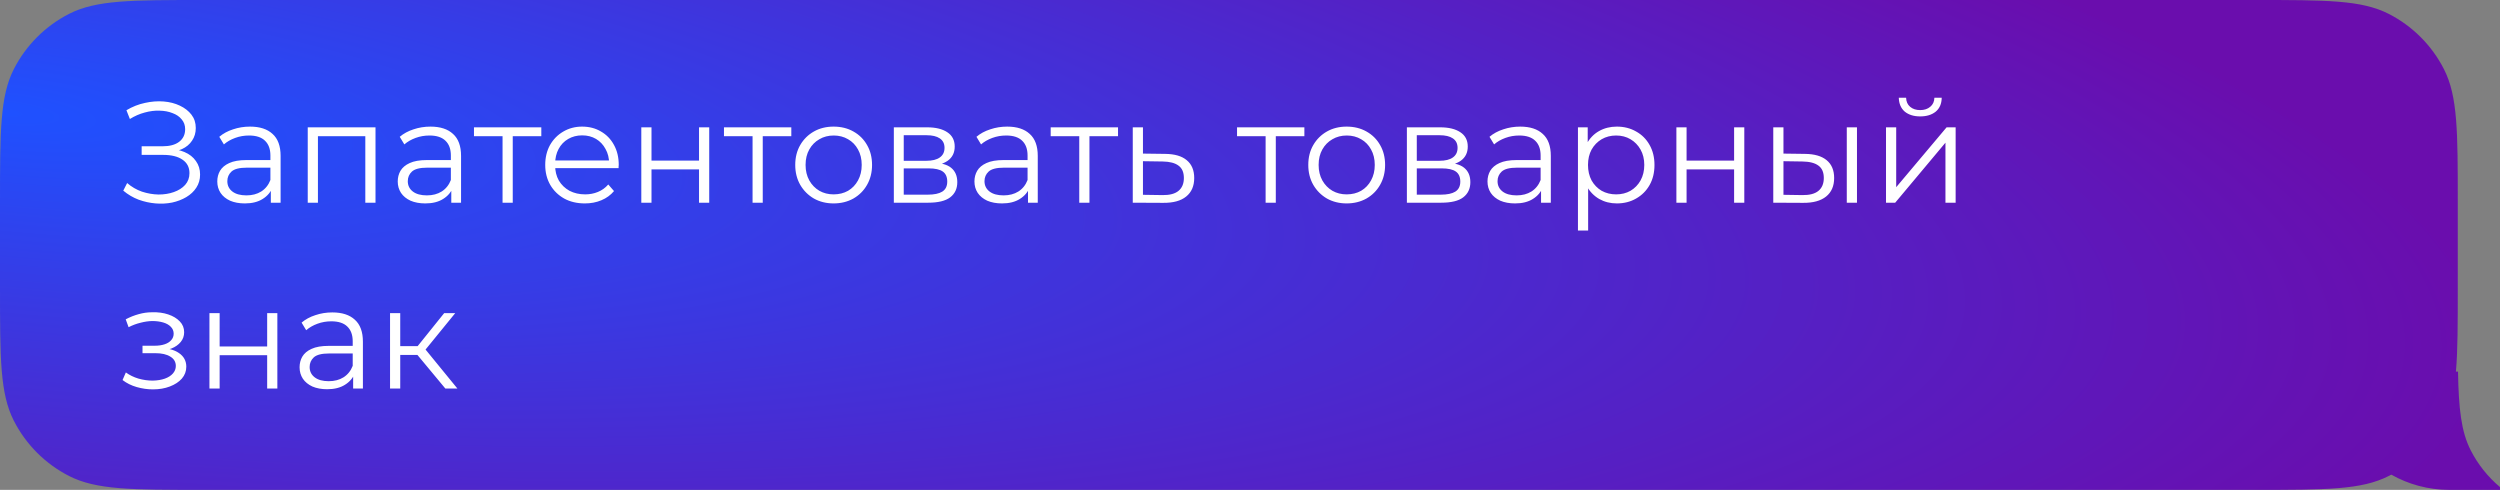 <svg width="296" height="58" viewBox="0 0 296 58" fill="none" xmlns="http://www.w3.org/2000/svg">
<rect x="0" y="0" width="296" height="58" fill="#808080" stroke="none"/>
<path fill-rule="evenodd" clip-rule="evenodd" d="M289.365 8.19C291 11.399 291 15.599 291 24V34C291 38.284 291 41.475 290.783 44H291.029C291.107 48.397 291.404 51.1 292.526 53.303C293.384 54.987 294.569 56.47 296 57.671V58H290C287.502 58 285.157 57.346 283.126 56.199C283.021 56.256 282.916 56.311 282.81 56.365C279.601 58 275.401 58 267 58H24C15.599 58 11.399 58 8.19 56.365C5.368 54.927 3.073 52.632 1.635 49.81C1.52588e-05 46.601 1.52588e-05 42.401 1.52588e-05 34V24C1.52588e-05 15.599 1.52588e-05 11.399 1.635 8.19C3.073 5.368 5.368 3.073 8.19 1.635C11.399 0 15.599 0 24 0H267C275.401 0 279.601 0 282.81 1.635C285.632 3.073 287.927 5.368 289.365 8.19Z" fill="url(#paint0_radial_2278_899)"/>
<path d="M14.595 22.572L15.054 21.671C15.575 22.124 16.159 22.464 16.805 22.691C17.462 22.906 18.12 23.02 18.777 23.031C19.434 23.031 20.035 22.935 20.579 22.742C21.134 22.549 21.582 22.266 21.922 21.892C22.262 21.507 22.432 21.042 22.432 20.498C22.432 19.807 22.154 19.274 21.599 18.9C21.055 18.526 20.296 18.339 19.321 18.339H16.771V17.319H19.253C20.092 17.319 20.743 17.143 21.208 16.792C21.684 16.429 21.922 15.931 21.922 15.296C21.922 14.843 21.786 14.457 21.514 14.14C21.253 13.811 20.891 13.562 20.426 13.392C19.973 13.211 19.463 13.114 18.896 13.103C18.329 13.08 17.74 13.154 17.128 13.324C16.527 13.483 15.944 13.738 15.377 14.089L14.969 13.052C15.672 12.633 16.403 12.344 17.162 12.185C17.921 12.015 18.658 11.958 19.372 12.015C20.086 12.072 20.726 12.236 21.293 12.508C21.871 12.78 22.33 13.137 22.67 13.579C23.01 14.021 23.18 14.548 23.18 15.16C23.18 15.727 23.033 16.225 22.738 16.656C22.455 17.087 22.052 17.421 21.531 17.659C21.021 17.886 20.415 17.999 19.712 17.999L19.78 17.625C20.573 17.625 21.259 17.75 21.837 17.999C22.426 18.248 22.88 18.605 23.197 19.07C23.526 19.523 23.69 20.056 23.69 20.668C23.69 21.246 23.543 21.762 23.248 22.215C22.965 22.657 22.568 23.031 22.058 23.337C21.559 23.632 20.998 23.847 20.375 23.983C19.752 24.108 19.1 24.142 18.42 24.085C17.74 24.028 17.071 23.881 16.414 23.643C15.757 23.394 15.15 23.037 14.595 22.572ZM32.067 24V22.028L32.016 21.705V18.407C32.016 17.648 31.8 17.064 31.37 16.656C30.95 16.248 30.321 16.044 29.483 16.044C28.905 16.044 28.355 16.14 27.834 16.333C27.312 16.526 26.87 16.781 26.508 17.098L25.964 16.197C26.417 15.812 26.961 15.517 27.596 15.313C28.23 15.098 28.899 14.99 29.602 14.99C30.758 14.99 31.647 15.279 32.271 15.857C32.905 16.424 33.223 17.291 33.223 18.458V24H32.067ZM28.99 24.085C28.321 24.085 27.737 23.977 27.239 23.762C26.751 23.535 26.377 23.229 26.117 22.844C25.856 22.447 25.726 21.994 25.726 21.484C25.726 21.019 25.833 20.6 26.049 20.226C26.275 19.841 26.638 19.535 27.137 19.308C27.647 19.07 28.327 18.951 29.177 18.951H32.254V19.852H29.211C28.349 19.852 27.749 20.005 27.409 20.311C27.08 20.617 26.916 20.997 26.916 21.45C26.916 21.96 27.114 22.368 27.511 22.674C27.907 22.98 28.463 23.133 29.177 23.133C29.857 23.133 30.44 22.98 30.928 22.674C31.426 22.357 31.789 21.903 32.016 21.314L32.288 22.147C32.061 22.736 31.664 23.207 31.098 23.558C30.542 23.909 29.84 24.085 28.99 24.085ZM36.436 24V15.075H44.46V24H43.253V15.806L43.559 16.129H37.337L37.643 15.806V24H36.436ZM53.433 24V22.028L53.382 21.705V18.407C53.382 17.648 53.166 17.064 52.736 16.656C52.316 16.248 51.688 16.044 50.849 16.044C50.271 16.044 49.721 16.14 49.2 16.333C48.678 16.526 48.236 16.781 47.874 17.098L47.33 16.197C47.783 15.812 48.327 15.517 48.962 15.313C49.596 15.098 50.265 14.99 50.968 14.99C52.124 14.99 53.014 15.279 53.637 15.857C54.272 16.424 54.589 17.291 54.589 18.458V24H53.433ZM50.356 24.085C49.687 24.085 49.103 23.977 48.605 23.762C48.117 23.535 47.743 23.229 47.483 22.844C47.222 22.447 47.092 21.994 47.092 21.484C47.092 21.019 47.2 20.6 47.415 20.226C47.642 19.841 48.004 19.535 48.503 19.308C49.013 19.07 49.693 18.951 50.543 18.951H53.62V19.852H50.577C49.715 19.852 49.115 20.005 48.775 20.311C48.446 20.617 48.282 20.997 48.282 21.45C48.282 21.96 48.48 22.368 48.877 22.674C49.273 22.98 49.829 23.133 50.543 23.133C51.223 23.133 51.806 22.98 52.294 22.674C52.792 22.357 53.155 21.903 53.382 21.314L53.654 22.147C53.427 22.736 53.031 23.207 52.464 23.558C51.908 23.909 51.206 24.085 50.356 24.085ZM59.502 24V15.806L59.808 16.129H56.119V15.075H64.092V16.129H60.403L60.709 15.806V24H59.502ZM69.247 24.085C68.318 24.085 67.502 23.892 66.799 23.507C66.096 23.11 65.547 22.572 65.15 21.892C64.753 21.201 64.555 20.413 64.555 19.529C64.555 18.645 64.742 17.863 65.116 17.183C65.501 16.503 66.023 15.97 66.68 15.585C67.349 15.188 68.097 14.99 68.924 14.99C69.763 14.99 70.505 15.183 71.151 15.568C71.808 15.942 72.324 16.475 72.698 17.166C73.072 17.846 73.259 18.634 73.259 19.529C73.259 19.586 73.253 19.648 73.242 19.716C73.242 19.773 73.242 19.835 73.242 19.903H65.473V19.002H72.596L72.12 19.359C72.12 18.713 71.978 18.141 71.695 17.642C71.423 17.132 71.049 16.735 70.573 16.452C70.097 16.169 69.547 16.027 68.924 16.027C68.312 16.027 67.762 16.169 67.275 16.452C66.788 16.735 66.408 17.132 66.136 17.642C65.864 18.152 65.728 18.736 65.728 19.393V19.58C65.728 20.26 65.875 20.861 66.17 21.382C66.476 21.892 66.895 22.294 67.428 22.589C67.972 22.872 68.59 23.014 69.281 23.014C69.825 23.014 70.329 22.918 70.794 22.725C71.27 22.532 71.678 22.238 72.018 21.841L72.698 22.623C72.301 23.099 71.803 23.462 71.202 23.711C70.613 23.96 69.961 24.085 69.247 24.085ZM75.931 24V15.075H77.138V19.019H82.765V15.075H83.972V24H82.765V20.056H77.138V24H75.931ZM89.103 24V15.806L89.409 16.129H85.719V15.075H93.692V16.129H90.004L90.309 15.806V24H89.103ZM98.695 24.085C97.833 24.085 97.057 23.892 96.366 23.507C95.686 23.11 95.147 22.572 94.751 21.892C94.354 21.201 94.156 20.413 94.156 19.529C94.156 18.634 94.354 17.846 94.751 17.166C95.147 16.486 95.686 15.953 96.366 15.568C97.046 15.183 97.822 14.99 98.695 14.99C99.579 14.99 100.361 15.183 101.041 15.568C101.732 15.953 102.27 16.486 102.656 17.166C103.052 17.846 103.251 18.634 103.251 19.529C103.251 20.413 103.052 21.201 102.656 21.892C102.27 22.572 101.732 23.11 101.041 23.507C100.349 23.892 99.567 24.085 98.695 24.085ZM98.695 23.014C99.341 23.014 99.913 22.872 100.412 22.589C100.91 22.294 101.301 21.886 101.585 21.365C101.879 20.832 102.027 20.22 102.027 19.529C102.027 18.826 101.879 18.214 101.585 17.693C101.301 17.172 100.91 16.769 100.412 16.486C99.913 16.191 99.346 16.044 98.712 16.044C98.077 16.044 97.51 16.191 97.012 16.486C96.513 16.769 96.116 17.172 95.822 17.693C95.527 18.214 95.38 18.826 95.38 19.529C95.38 20.22 95.527 20.832 95.822 21.365C96.116 21.886 96.513 22.294 97.012 22.589C97.51 22.872 98.071 23.014 98.695 23.014ZM105.83 24V15.075H109.774C110.783 15.075 111.576 15.268 112.154 15.653C112.744 16.038 113.038 16.605 113.038 17.353C113.038 18.078 112.761 18.639 112.205 19.036C111.65 19.421 110.919 19.614 110.012 19.614L110.25 19.257C111.316 19.257 112.098 19.455 112.596 19.852C113.095 20.249 113.344 20.821 113.344 21.569C113.344 22.34 113.061 22.94 112.494 23.371C111.939 23.79 111.072 24 109.893 24H105.83ZM107.003 23.048H109.842C110.602 23.048 111.174 22.929 111.559 22.691C111.956 22.442 112.154 22.045 112.154 21.501C112.154 20.957 111.979 20.56 111.627 20.311C111.276 20.062 110.721 19.937 109.961 19.937H107.003V23.048ZM107.003 19.036H109.689C110.381 19.036 110.908 18.906 111.27 18.645C111.644 18.384 111.831 18.005 111.831 17.506C111.831 17.007 111.644 16.633 111.27 16.384C110.908 16.135 110.381 16.01 109.689 16.01H107.003V19.036ZM121.715 24V22.028L121.664 21.705V18.407C121.664 17.648 121.449 17.064 121.018 16.656C120.599 16.248 119.97 16.044 119.131 16.044C118.553 16.044 118.003 16.14 117.482 16.333C116.961 16.526 116.519 16.781 116.156 17.098L115.612 16.197C116.065 15.812 116.609 15.517 117.244 15.313C117.879 15.098 118.547 14.99 119.25 14.99C120.406 14.99 121.296 15.279 121.919 15.857C122.554 16.424 122.871 17.291 122.871 18.458V24H121.715ZM118.638 24.085C117.969 24.085 117.386 23.977 116.887 23.762C116.4 23.535 116.026 23.229 115.765 22.844C115.504 22.447 115.374 21.994 115.374 21.484C115.374 21.019 115.482 20.6 115.697 20.226C115.924 19.841 116.286 19.535 116.785 19.308C117.295 19.07 117.975 18.951 118.825 18.951H121.902V19.852H118.859C117.998 19.852 117.397 20.005 117.057 20.311C116.728 20.617 116.564 20.997 116.564 21.45C116.564 21.96 116.762 22.368 117.159 22.674C117.556 22.98 118.111 23.133 118.825 23.133C119.505 23.133 120.089 22.98 120.576 22.674C121.075 22.357 121.437 21.903 121.664 21.314L121.936 22.147C121.709 22.736 121.313 23.207 120.746 23.558C120.191 23.909 119.488 24.085 118.638 24.085ZM127.784 24V15.806L128.09 16.129H124.401V15.075H132.374V16.129H128.685L128.991 15.806V24H127.784ZM137.961 18.22C139.083 18.231 139.933 18.481 140.511 18.968C141.101 19.455 141.395 20.158 141.395 21.076C141.395 22.028 141.078 22.759 140.443 23.269C139.82 23.779 138.913 24.028 137.723 24.017L134.119 24V15.075H135.326V18.186L137.961 18.22ZM137.655 23.099C138.483 23.11 139.106 22.946 139.525 22.606C139.956 22.255 140.171 21.745 140.171 21.076C140.171 20.407 139.962 19.92 139.542 19.614C139.123 19.297 138.494 19.132 137.655 19.121L135.326 19.087V23.065L137.655 23.099ZM149.848 24V15.806L150.154 16.129H146.465V15.075H154.438V16.129H150.749L151.055 15.806V24H149.848ZM159.44 24.085C158.578 24.085 157.802 23.892 157.111 23.507C156.431 23.11 155.892 22.572 155.496 21.892C155.099 21.201 154.901 20.413 154.901 19.529C154.901 18.634 155.099 17.846 155.496 17.166C155.892 16.486 156.431 15.953 157.111 15.568C157.791 15.183 158.567 14.99 159.44 14.99C160.324 14.99 161.106 15.183 161.786 15.568C162.477 15.953 163.015 16.486 163.401 17.166C163.797 17.846 163.996 18.634 163.996 19.529C163.996 20.413 163.797 21.201 163.401 21.892C163.015 22.572 162.477 23.11 161.786 23.507C161.094 23.892 160.312 24.085 159.44 24.085ZM159.44 23.014C160.086 23.014 160.658 22.872 161.157 22.589C161.655 22.294 162.046 21.886 162.33 21.365C162.624 20.832 162.772 20.22 162.772 19.529C162.772 18.826 162.624 18.214 162.33 17.693C162.046 17.172 161.655 16.769 161.157 16.486C160.658 16.191 160.091 16.044 159.457 16.044C158.822 16.044 158.255 16.191 157.757 16.486C157.258 16.769 156.861 17.172 156.567 17.693C156.272 18.214 156.125 18.826 156.125 19.529C156.125 20.22 156.272 20.832 156.567 21.365C156.861 21.886 157.258 22.294 157.757 22.589C158.255 22.872 158.816 23.014 159.44 23.014ZM166.575 24V15.075H170.519C171.528 15.075 172.321 15.268 172.899 15.653C173.489 16.038 173.783 16.605 173.783 17.353C173.783 18.078 173.506 18.639 172.95 19.036C172.395 19.421 171.664 19.614 170.757 19.614L170.995 19.257C172.061 19.257 172.843 19.455 173.341 19.852C173.84 20.249 174.089 20.821 174.089 21.569C174.089 22.34 173.806 22.94 173.239 23.371C172.684 23.79 171.817 24 170.638 24H166.575ZM167.748 23.048H170.587C171.347 23.048 171.919 22.929 172.304 22.691C172.701 22.442 172.899 22.045 172.899 21.501C172.899 20.957 172.724 20.56 172.372 20.311C172.021 20.062 171.466 19.937 170.706 19.937H167.748V23.048ZM167.748 19.036H170.434C171.126 19.036 171.653 18.906 172.015 18.645C172.389 18.384 172.576 18.005 172.576 17.506C172.576 17.007 172.389 16.633 172.015 16.384C171.653 16.135 171.126 16.01 170.434 16.01H167.748V19.036ZM182.46 24V22.028L182.409 21.705V18.407C182.409 17.648 182.194 17.064 181.763 16.656C181.344 16.248 180.715 16.044 179.876 16.044C179.298 16.044 178.749 16.14 178.227 16.333C177.706 16.526 177.264 16.781 176.901 17.098L176.357 16.197C176.811 15.812 177.355 15.517 177.989 15.313C178.624 15.098 179.293 14.99 179.995 14.99C181.151 14.99 182.041 15.279 182.664 15.857C183.299 16.424 183.616 17.291 183.616 18.458V24H182.46ZM179.383 24.085C178.715 24.085 178.131 23.977 177.632 23.762C177.145 23.535 176.771 23.229 176.51 22.844C176.25 22.447 176.119 21.994 176.119 21.484C176.119 21.019 176.227 20.6 176.442 20.226C176.669 19.841 177.032 19.535 177.53 19.308C178.04 19.07 178.72 18.951 179.57 18.951H182.647V19.852H179.604C178.743 19.852 178.142 20.005 177.802 20.311C177.474 20.617 177.309 20.997 177.309 21.45C177.309 21.96 177.508 22.368 177.904 22.674C178.301 22.98 178.856 23.133 179.57 23.133C180.25 23.133 180.834 22.98 181.321 22.674C181.82 22.357 182.183 21.903 182.409 21.314L182.681 22.147C182.455 22.736 182.058 23.207 181.491 23.558C180.936 23.909 180.233 24.085 179.383 24.085ZM191.436 24.085C190.666 24.085 189.969 23.909 189.345 23.558C188.722 23.195 188.223 22.68 187.849 22.011C187.487 21.331 187.305 20.504 187.305 19.529C187.305 18.554 187.487 17.733 187.849 17.064C188.212 16.384 188.705 15.868 189.328 15.517C189.952 15.166 190.654 14.99 191.436 14.99C192.286 14.99 193.046 15.183 193.714 15.568C194.394 15.942 194.927 16.475 195.312 17.166C195.698 17.846 195.89 18.634 195.89 19.529C195.89 20.436 195.698 21.229 195.312 21.909C194.927 22.589 194.394 23.122 193.714 23.507C193.046 23.892 192.286 24.085 191.436 24.085ZM186.829 27.298V15.075H187.985V17.761L187.866 19.546L188.036 21.348V27.298H186.829ZM191.351 23.014C191.986 23.014 192.553 22.872 193.051 22.589C193.55 22.294 193.947 21.886 194.241 21.365C194.536 20.832 194.683 20.22 194.683 19.529C194.683 18.838 194.536 18.231 194.241 17.71C193.947 17.189 193.55 16.781 193.051 16.486C192.553 16.191 191.986 16.044 191.351 16.044C190.717 16.044 190.144 16.191 189.634 16.486C189.136 16.781 188.739 17.189 188.444 17.71C188.161 18.231 188.019 18.838 188.019 19.529C188.019 20.22 188.161 20.832 188.444 21.365C188.739 21.886 189.136 22.294 189.634 22.589C190.144 22.872 190.717 23.014 191.351 23.014ZM198.484 24V15.075H199.691V19.019H205.318V15.075H206.525V24H205.318V20.056H199.691V24H198.484ZM218.659 24V15.075H219.866V24H218.659ZM213.712 18.22C214.834 18.231 215.69 18.481 216.279 18.968C216.869 19.455 217.163 20.158 217.163 21.076C217.163 22.028 216.846 22.759 216.211 23.269C215.577 23.779 214.67 24.028 213.491 24.017L209.955 24V15.075H211.162V18.186L213.712 18.22ZM213.406 23.099C214.245 23.11 214.874 22.946 215.293 22.606C215.724 22.255 215.939 21.745 215.939 21.076C215.939 20.407 215.73 19.92 215.31 19.614C214.891 19.297 214.256 19.132 213.406 19.121L211.162 19.087V23.065L213.406 23.099ZM223.303 24V15.075H224.51V22.164L230.477 15.075H231.548V24H230.341V16.894L224.391 24H223.303ZM227.349 13.783C226.601 13.783 225.995 13.596 225.53 13.222C225.077 12.837 224.839 12.287 224.816 11.573H225.683C225.694 12.026 225.853 12.383 226.159 12.644C226.465 12.905 226.862 13.035 227.349 13.035C227.836 13.035 228.233 12.905 228.539 12.644C228.856 12.383 229.021 12.026 229.032 11.573H229.899C229.888 12.287 229.65 12.837 229.185 13.222C228.72 13.596 228.108 13.783 227.349 13.783ZM18.114 46.102C17.468 46.102 16.828 46.011 16.193 45.83C15.558 45.649 14.997 45.371 14.51 44.997L14.901 44.096C15.332 44.413 15.83 44.657 16.397 44.827C16.964 44.986 17.525 45.065 18.08 45.065C18.635 45.054 19.117 44.974 19.525 44.827C19.933 44.68 20.25 44.476 20.477 44.215C20.704 43.954 20.817 43.66 20.817 43.331C20.817 42.855 20.602 42.487 20.171 42.226C19.74 41.954 19.151 41.818 18.403 41.818H16.873V40.934H18.318C18.76 40.934 19.151 40.877 19.491 40.764C19.831 40.651 20.092 40.486 20.273 40.271C20.466 40.056 20.562 39.801 20.562 39.506C20.562 39.189 20.449 38.917 20.222 38.69C20.007 38.463 19.706 38.293 19.321 38.18C18.936 38.067 18.499 38.01 18.012 38.01C17.57 38.021 17.111 38.089 16.635 38.214C16.159 38.327 15.689 38.503 15.224 38.741L14.884 37.806C15.405 37.534 15.921 37.33 16.431 37.194C16.952 37.047 17.474 36.973 17.995 36.973C18.709 36.95 19.349 37.035 19.916 37.228C20.494 37.421 20.953 37.698 21.293 38.061C21.633 38.412 21.803 38.837 21.803 39.336C21.803 39.778 21.667 40.163 21.395 40.492C21.123 40.821 20.76 41.076 20.307 41.257C19.854 41.438 19.338 41.529 18.76 41.529L18.811 41.206C19.831 41.206 20.624 41.404 21.191 41.801C21.769 42.198 22.058 42.736 22.058 43.416C22.058 43.949 21.882 44.419 21.531 44.827C21.18 45.224 20.704 45.535 20.103 45.762C19.514 45.989 18.851 46.102 18.114 46.102ZM24.798 46V37.075H26.005V41.019H31.632V37.075H32.839V46H31.632V42.056H26.005V46H24.798ZM41.812 46V44.028L41.761 43.705V40.407C41.761 39.648 41.545 39.064 41.115 38.656C40.695 38.248 40.066 38.044 39.228 38.044C38.65 38.044 38.1 38.14 37.579 38.333C37.057 38.526 36.615 38.781 36.253 39.098L35.709 38.197C36.162 37.812 36.706 37.517 37.341 37.313C37.975 37.098 38.644 36.99 39.347 36.99C40.503 36.99 41.392 37.279 42.016 37.857C42.65 38.424 42.968 39.291 42.968 40.458V46H41.812ZM38.735 46.085C38.066 46.085 37.482 45.977 36.984 45.762C36.496 45.535 36.122 45.229 35.862 44.844C35.601 44.447 35.471 43.994 35.471 43.484C35.471 43.019 35.578 42.6 35.794 42.226C36.02 41.841 36.383 41.535 36.882 41.308C37.392 41.07 38.072 40.951 38.922 40.951H41.999V41.852H38.956C38.094 41.852 37.494 42.005 37.154 42.311C36.825 42.617 36.661 42.997 36.661 43.45C36.661 43.96 36.859 44.368 37.256 44.674C37.652 44.98 38.208 45.133 38.922 45.133C39.602 45.133 40.185 44.98 40.673 44.674C41.171 44.357 41.534 43.903 41.761 43.314L42.033 44.147C41.806 44.736 41.409 45.207 40.843 45.558C40.287 45.909 39.585 46.085 38.735 46.085ZM52.726 46L49.054 41.58L50.057 40.985L54.154 46H52.726ZM46.181 46V37.075H47.388V46H46.181ZM47.014 42.022V40.985H49.887V42.022H47.014ZM50.159 41.665L49.037 41.495L52.59 37.075H53.899L50.159 41.665Z" fill="white"/>
<defs>
<radialGradient id="paint0_radial_2278_899" cx="0" cy="0" r="1" gradientUnits="userSpaceOnUse" gradientTransform="translate(3.97192e-06 13.344) rotate(5.773) scale(297.509 65.425)">
<stop stop-color="#1F51FF"/>
<stop offset="1" stop-color="#6A0DAD"/>
</radialGradient>
</defs>
</svg>
